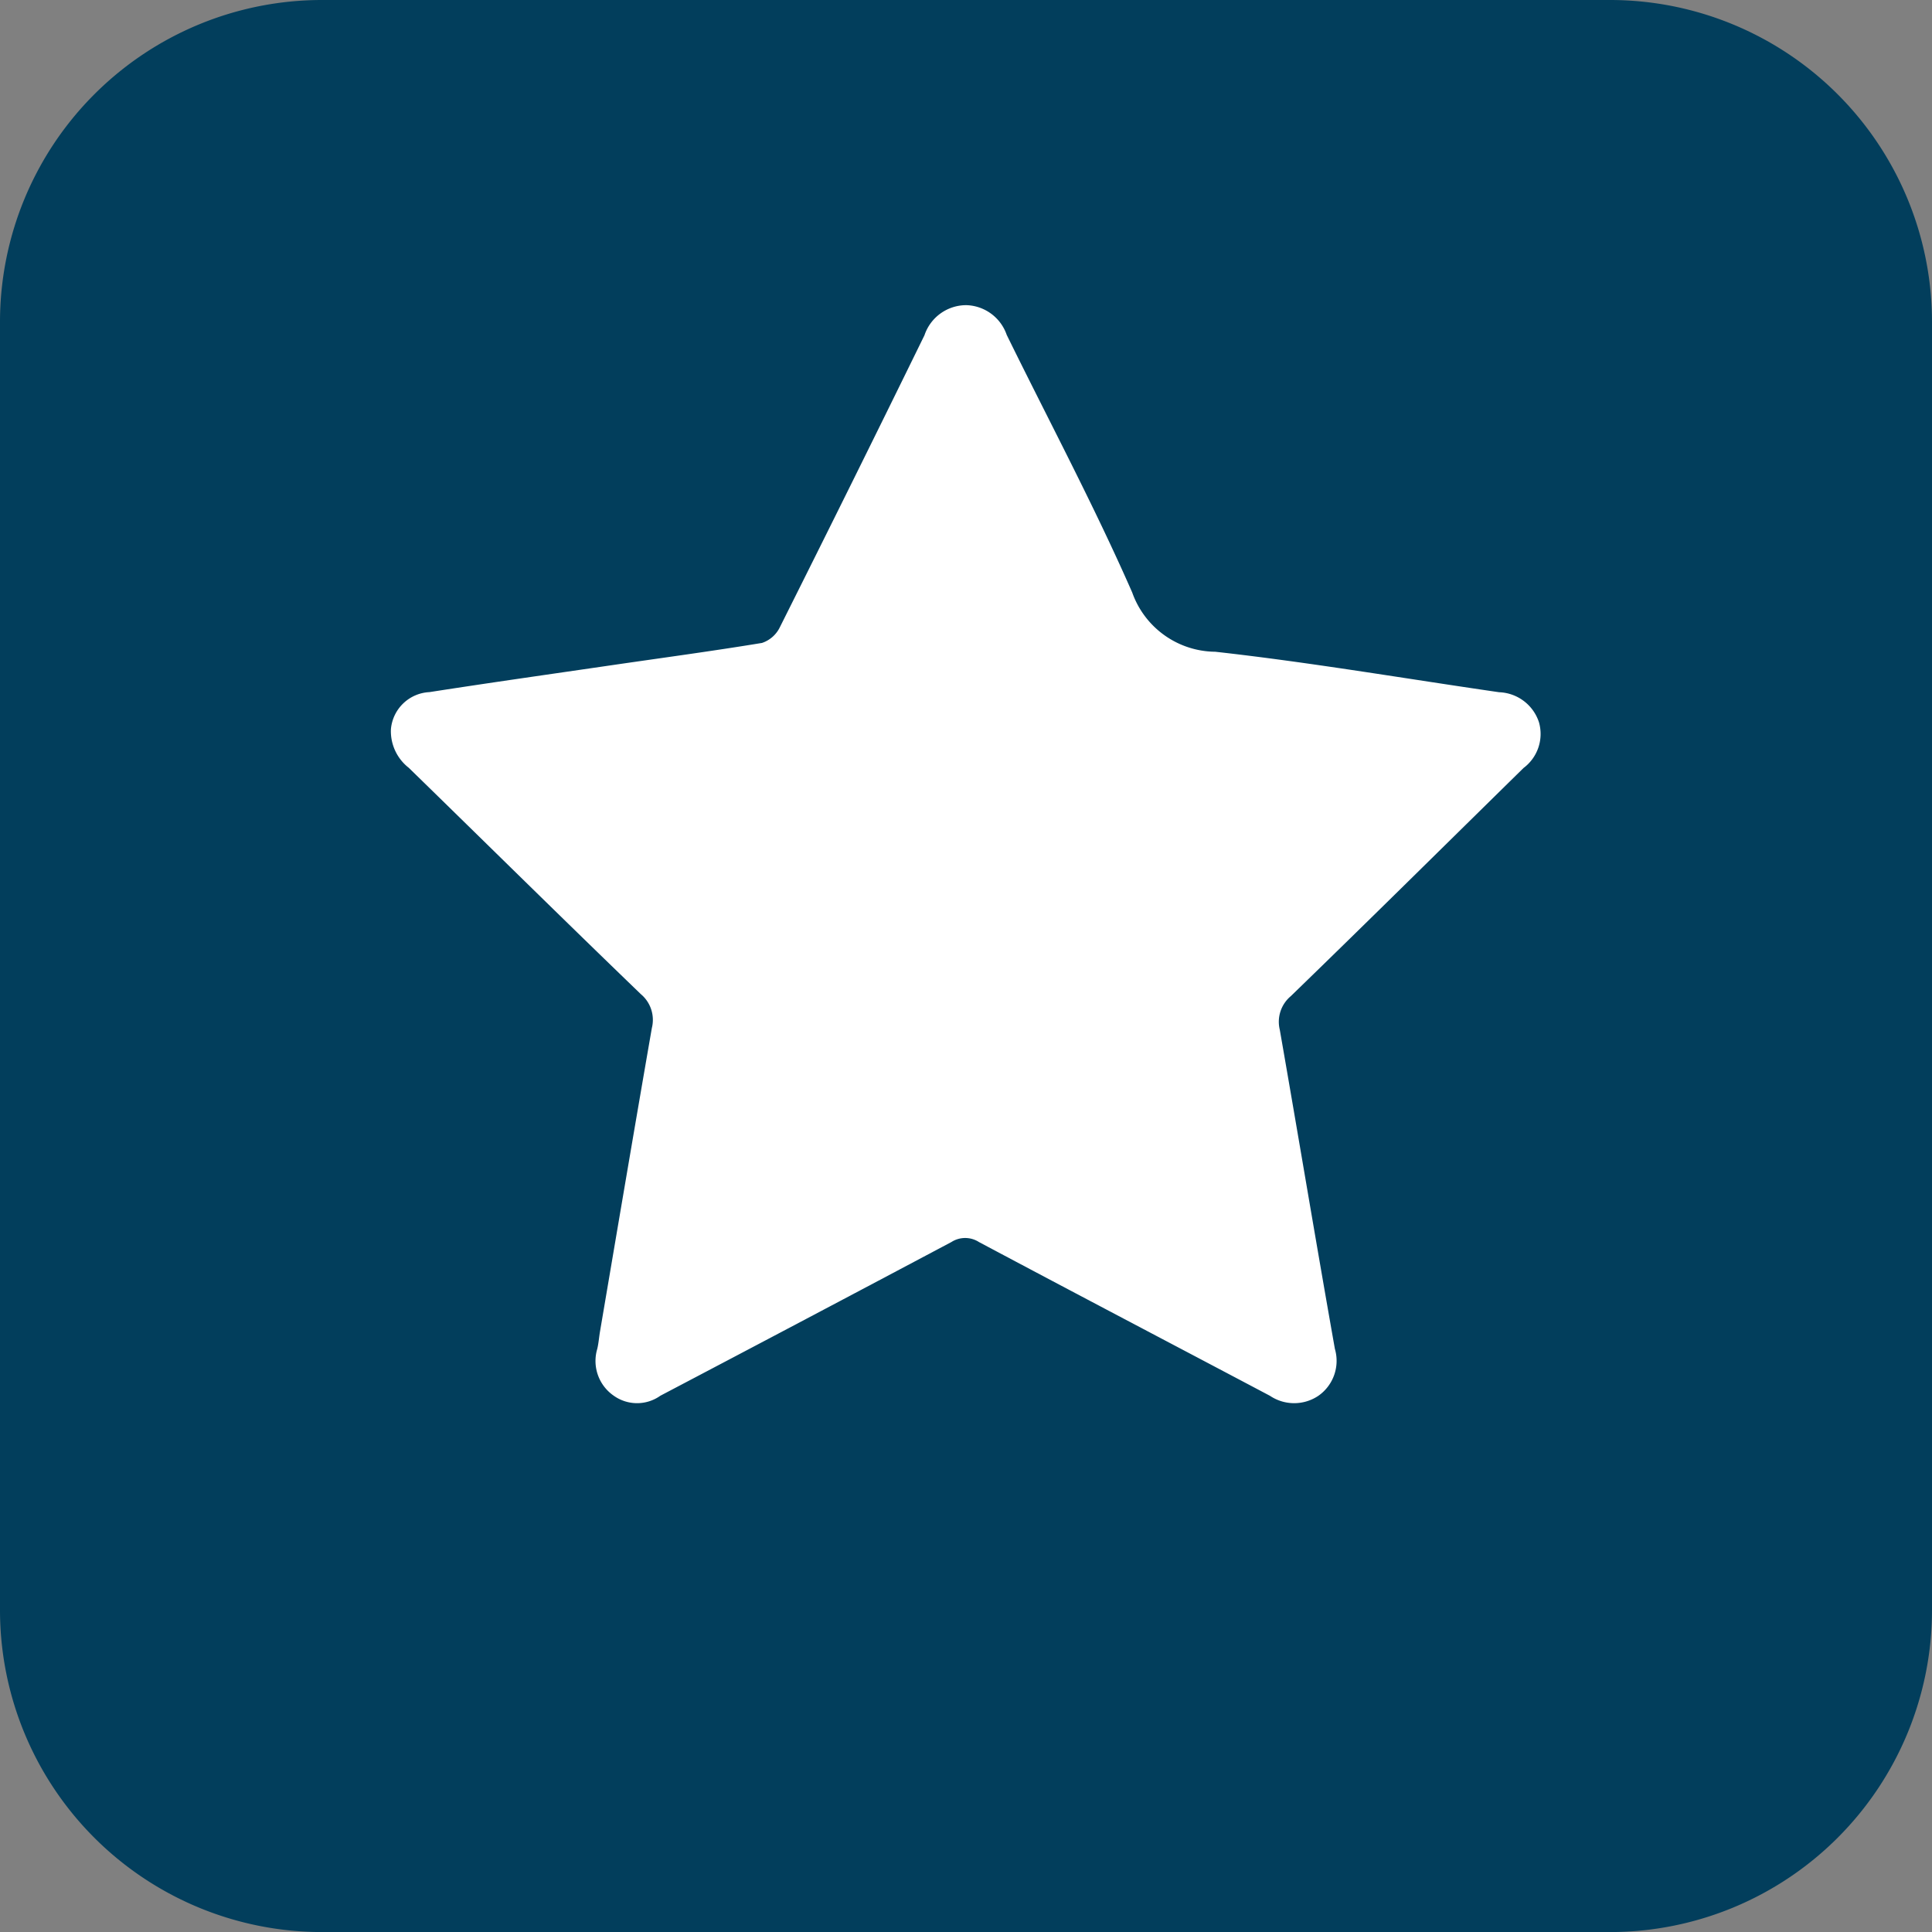 <svg xmlns="http://www.w3.org/2000/svg" width="35.08" height="35.08" viewBox="0 0 35.08 35.08"><rect x="0" y="0" width="35.08" height="35.08" fill="#808080" stroke="none"/><g id="Group_1316" data-name="Group 1316" transform="translate(-139.341 -667.953)"><path id="Path" d="M0,29.234V5.847A5.847,5.847,0,0,1,5.847,0H29.233A5.847,5.847,0,0,1,35.08,5.847V29.234a5.847,5.847,0,0,1-5.847,5.847H5.847A5.847,5.847,0,0,1,0,29.234Z" transform="translate(139.341 667.953)" fill="#023e5c"></path><path id="Path_2661" data-name="Path 2661" d="M1012.5-295.952a.8.8,0,0,1,.728.539c.764,1.558,1.583,3.091,2.279,4.678a1.615,1.615,0,0,0,1.508,1.076c1.724.192,3.436.486,5.154.735a.791.791,0,0,1,.723.544.771.771,0,0,1-.279.831c-1.408,1.382-2.809,2.77-4.226,4.143a.607.607,0,0,0-.2.613c.337,1.93.658,3.863,1,5.792a.774.774,0,0,1-.3.852.788.788,0,0,1-.879,0c-1.761-.931-3.526-1.856-5.284-2.792a.463.463,0,0,0-.5,0q-2.638,1.4-5.285,2.791a.729.729,0,0,1-.845,0,.766.766,0,0,1-.3-.852c.024-.1.032-.212.05-.317.312-1.836.622-3.673.941-5.508a.609.609,0,0,0-.2-.615c-1.413-1.362-2.809-2.74-4.214-4.11a.843.843,0,0,1-.324-.7.738.738,0,0,1,.7-.674c1.111-.173,2.225-.33,3.338-.493.9-.131,1.8-.252,2.7-.4a.556.556,0,0,0,.325-.287q1.324-2.642,2.625-5.3A.8.8,0,0,1,1012.5-295.952Z" transform="translate(-855.608 969.446)" fill="#fff"></path></g></svg>